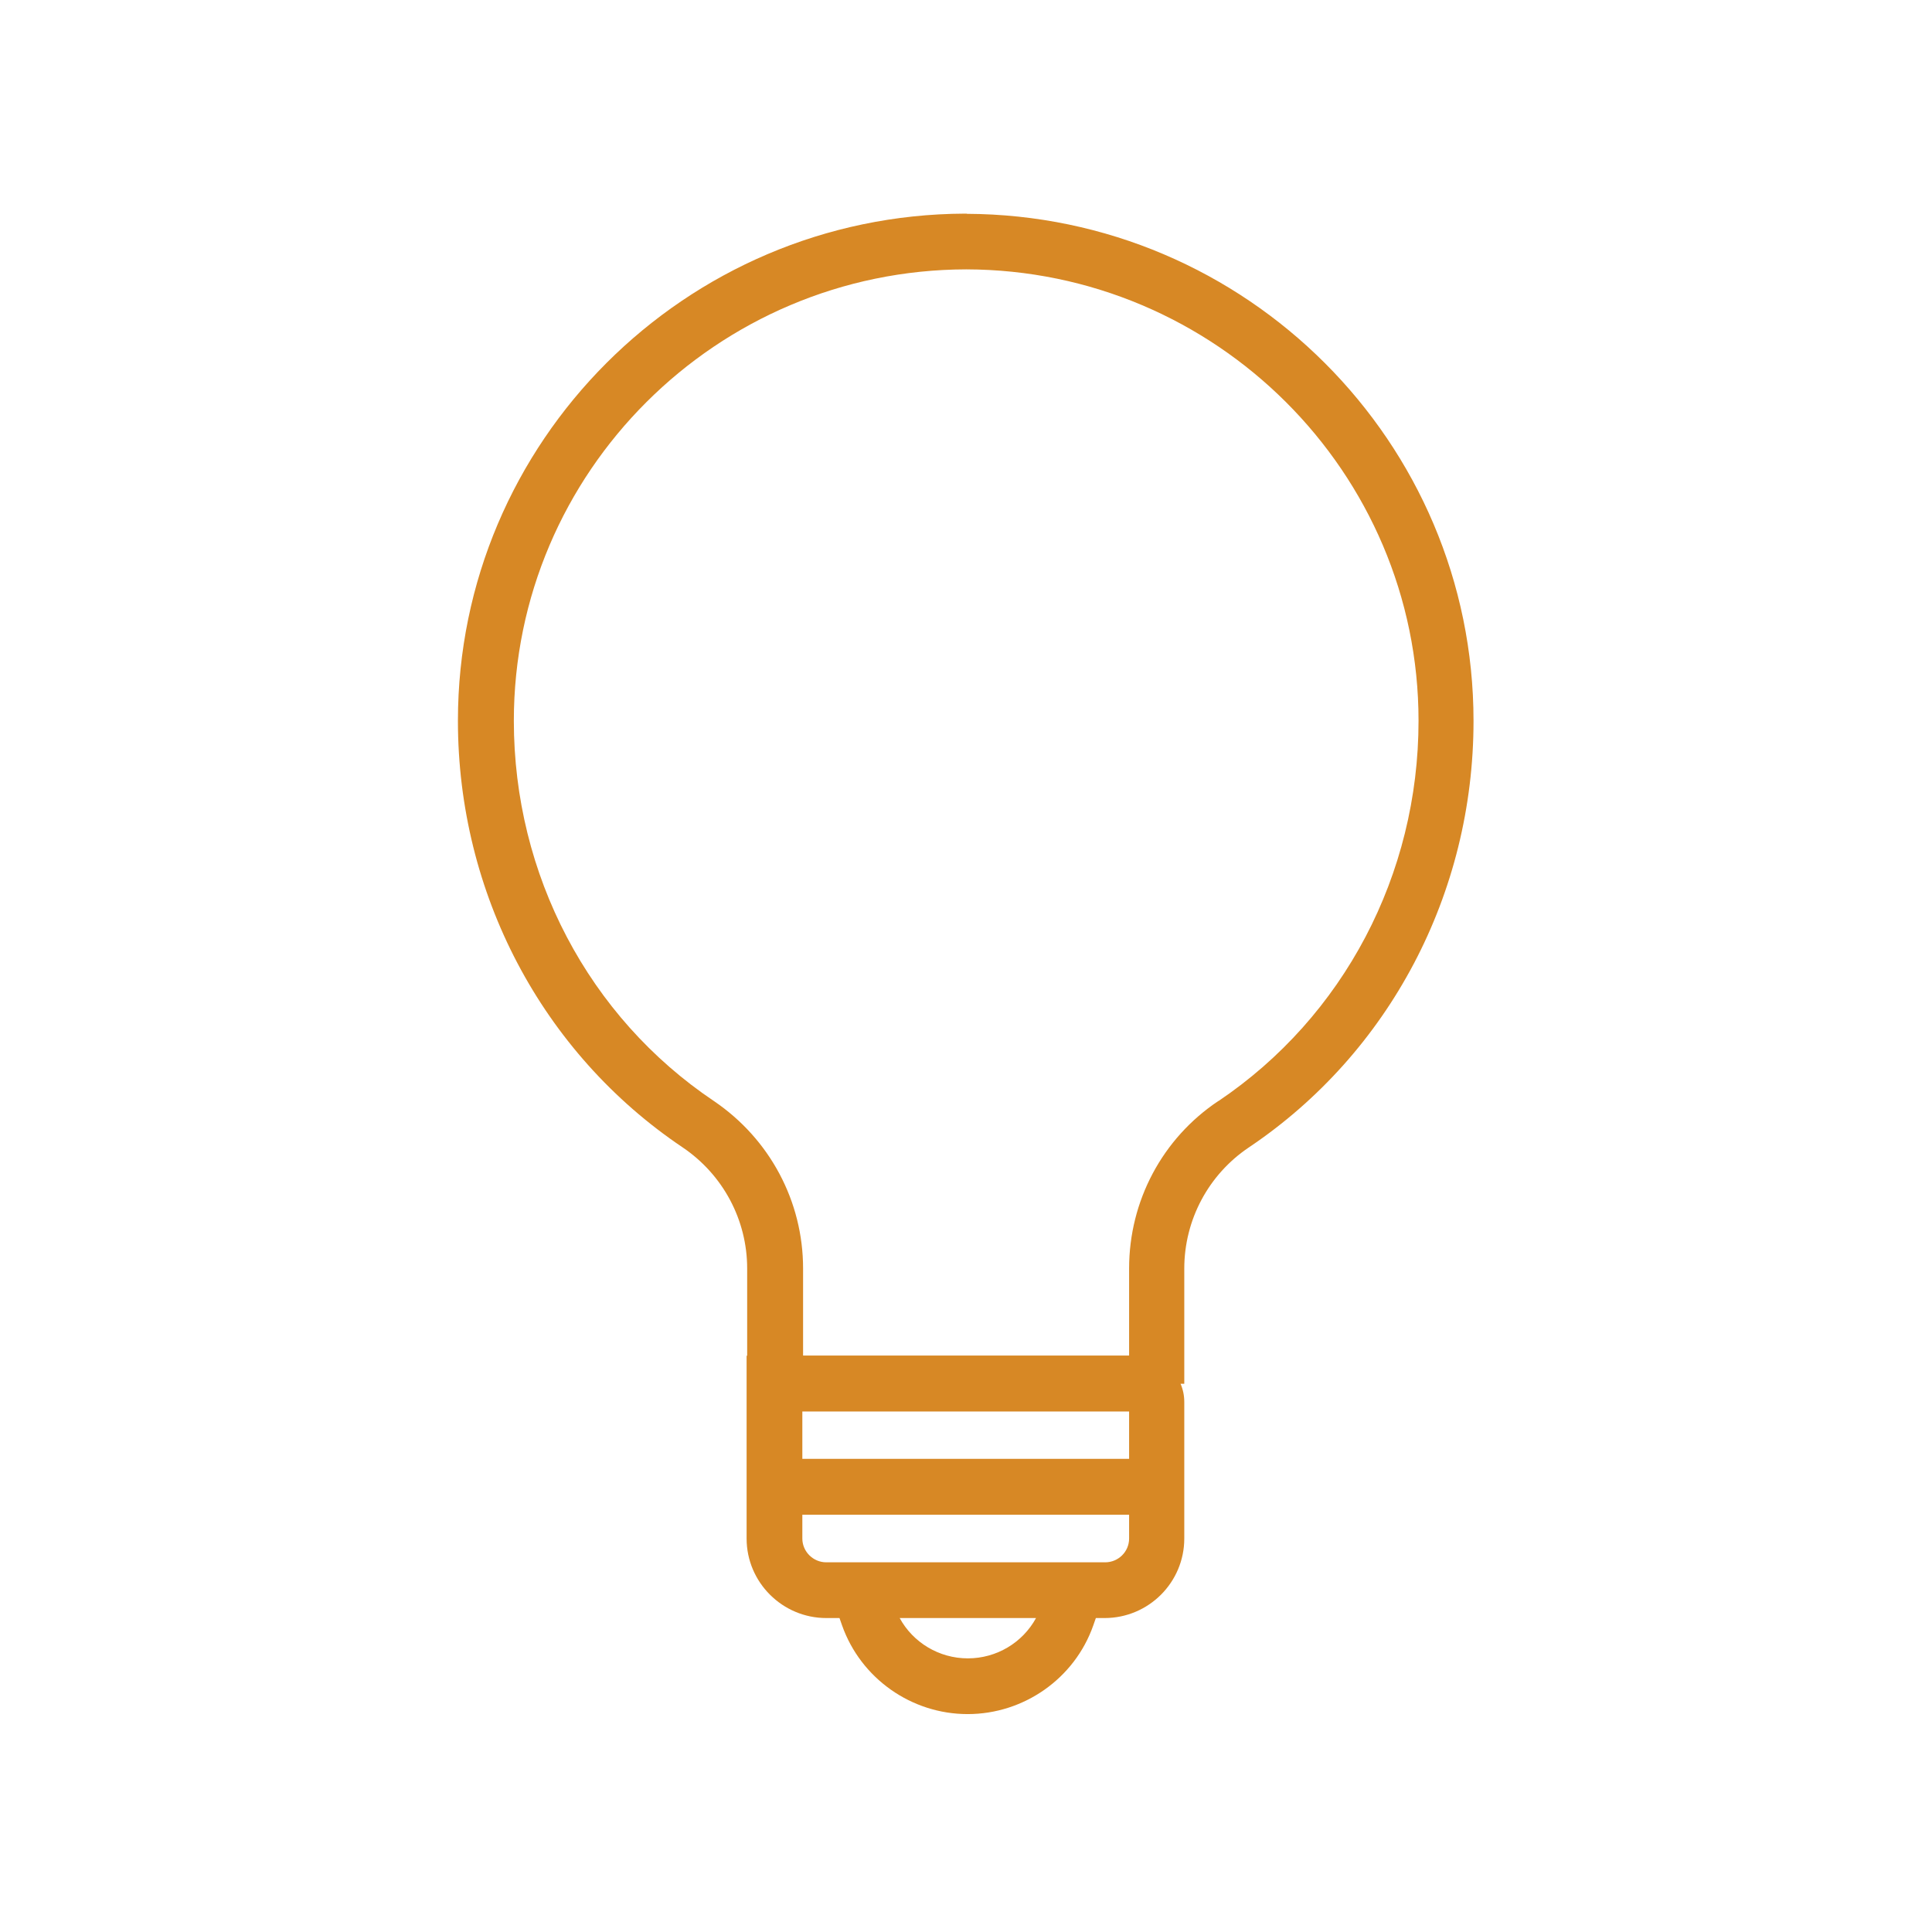 <?xml version="1.0" encoding="UTF-8"?>
<svg id="Layer_1" xmlns="http://www.w3.org/2000/svg" width="104" height="104" version="1.1" viewBox="0 0 104 104">
  <!-- Generator: Adobe Illustrator 30.0.0, SVG Export Plug-In . SVG Version: 2.1.1 Build 123)  -->
  <defs>
    <style>
      .st0 {
        fill: #d78825;
      }
    </style>
  </defs>
  <path class="st0" d="M52.05,11.5h-.11c-15.06.06-27.29,12.28-27.29,27.3,0,9.28,4.52,17.87,12.09,22.96,2.18,1.47,3.48,3.91,3.48,6.52v4.7h-.03v9.84c0,2.36,1.93,4.28,4.29,4.28h.71l.14.4c1.01,2.85,3.73,4.77,6.76,4.77s5.76-1.92,6.76-4.77l.14-.4h.47c2.37,0,4.29-1.92,4.29-4.28v-7.35c0-.35-.07-.68-.2-.98h.2v-6.2c0-2.62,1.3-5.06,3.47-6.52,7.58-5.09,12.1-13.68,12.1-22.96,0-15.02-12.23-27.24-27.29-27.3ZM43.19,75.98h17.59v2.55h-17.59v-2.55ZM52.1,89.27c-1.55,0-2.95-.85-3.67-2.17h7.34c-.72,1.32-2.12,2.17-3.67,2.17ZM59.48,84.1h-15c-.71,0-1.29-.58-1.29-1.28v-1.28h17.59v1.28c0,.71-.58,1.28-1.29,1.28ZM65.58,59.27c-3.01,2.01-4.8,5.38-4.8,9.01v4.69h-17.55v-4.69c0-3.61-1.79-6.97-4.8-9.01-6.75-4.53-10.77-12.19-10.77-20.47,0-13.38,10.92-24.27,24.35-24.3,13.43.03,24.35,10.92,24.35,24.3,0,8.28-4.03,15.93-10.77,20.47Z"/>
</svg>